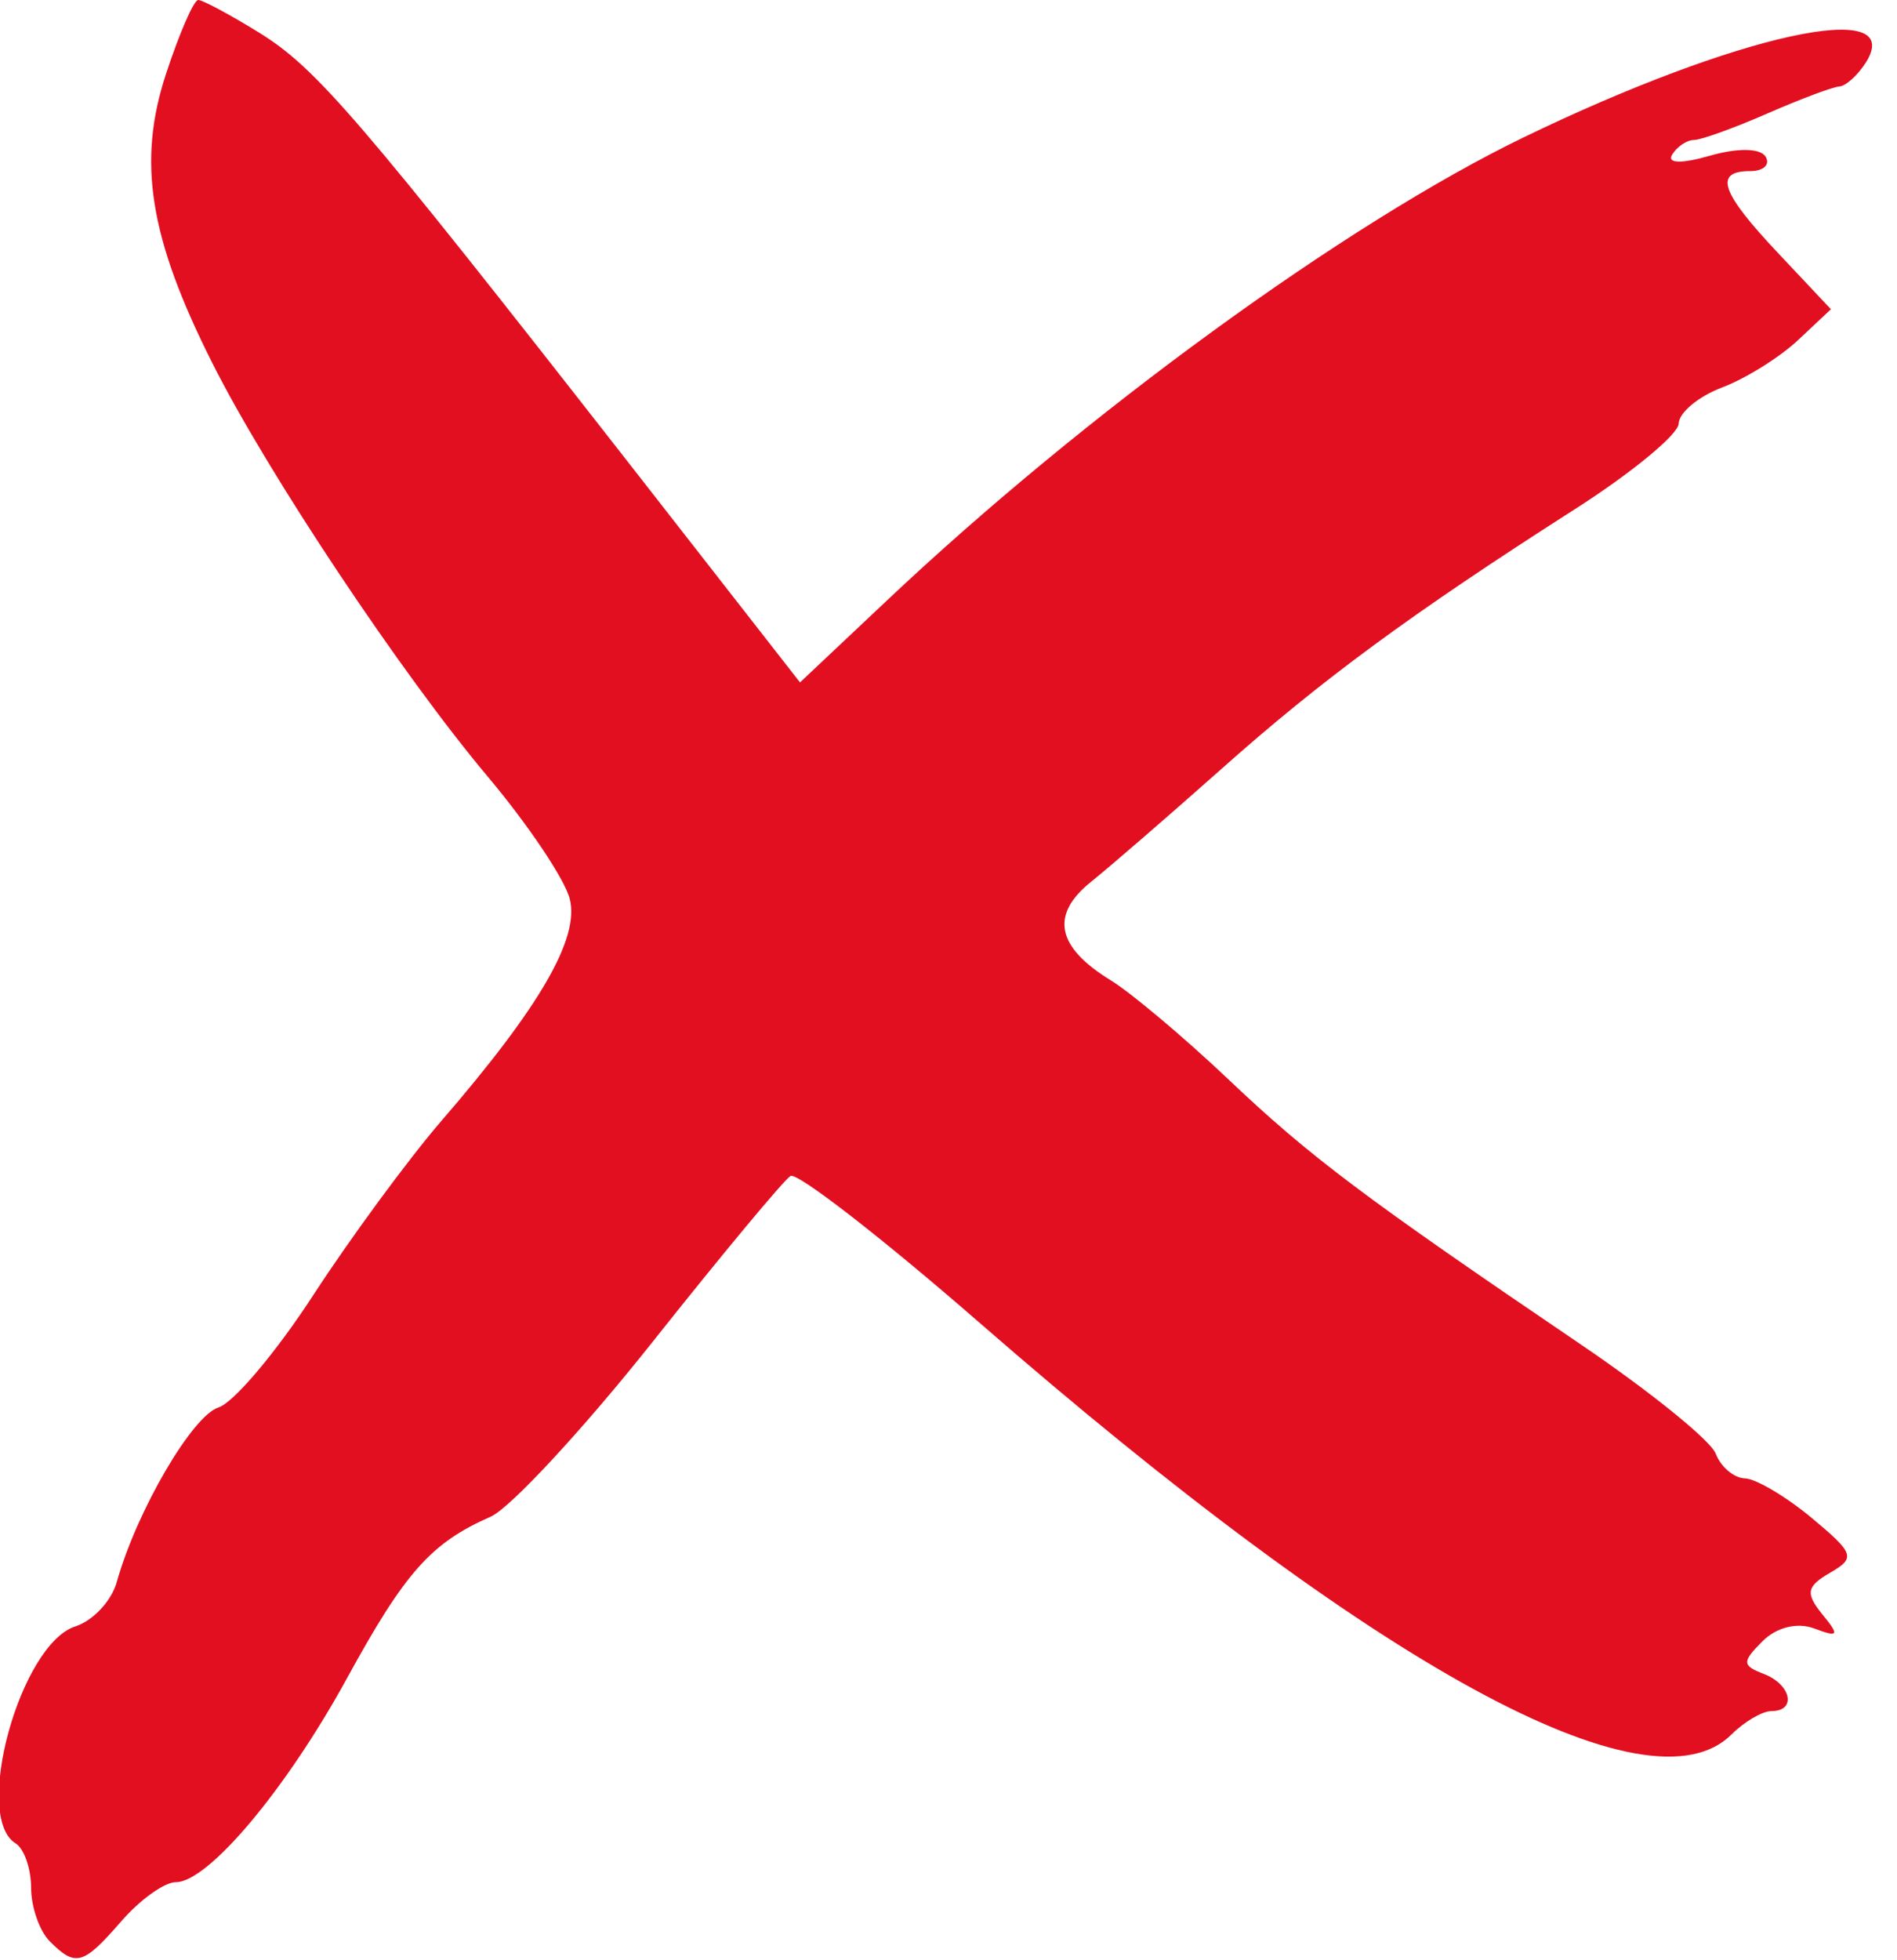 <?xml version="1.0" encoding="UTF-8"?>
<svg data-bbox="-0.07 0 120.469 125.884" viewBox="0 0 122 126" height="126" width="122" xmlns="http://www.w3.org/2000/svg" data-type="ugc">
    <g>
        <path fill="rgba(226,15,33,1)" d="M3.2 124.8c-.66-.66-1.2-2.21-1.2-3.44s-.45-2.52-1-2.86c-2.77-1.71.31-12.83 3.86-13.95 1.12-.36 2.32-1.64 2.65-2.85 1.28-4.56 4.85-10.68 6.54-11.22.97-.3 3.72-3.56 6.11-7.24 2.39-3.67 6.08-8.69 8.2-11.15 6.39-7.39 8.93-11.79 8.28-14.31-.32-1.26-2.67-4.75-5.21-7.78-5.59-6.63-14.21-19.57-17.78-26.67-4.04-8.03-4.83-12.92-2.98-18.56C11.53 2.15 12.46 0 12.75 0c.28 0 2.06.95 3.95 2.12 3.64 2.26 6.39 5.45 23.78 27.7l10.97 14.05 5.53-5.21C69.75 26.6 86.6 14.34 98.01 8.82c13.71-6.63 24.61-9.02 22-4.82-.52.82-1.29 1.53-1.72 1.56-.44.03-2.53.82-4.66 1.75S109.39 9 108.94 9s-1.08.42-1.4.94c-.35.57.59.6 2.43.07 1.78-.51 3.24-.49 3.58.06.31.51-.13.93-.99.93-2.37 0-1.9 1.36 1.82 5.3l3.37 3.58-2.12 1.99c-1.17 1.1-3.37 2.47-4.88 3.04s-2.77 1.61-2.79 2.32c-.02.7-3.06 3.2-6.75 5.55C90.76 39.46 85 43.69 78.5 49.48c-3.3 2.93-7.04 6.17-8.31 7.19-2.67 2.13-2.26 4.21 1.26 6.36 1.31.81 4.69 3.65 7.5 6.31 5.27 5.01 8.81 7.66 22.67 17.06 4.47 3.03 8.4 6.2 8.72 7.05.33.85 1.17 1.57 1.88 1.59.7.02 2.63 1.16 4.28 2.53 2.76 2.3 2.86 2.58 1.19 3.54-1.51.88-1.59 1.31-.5 2.66 1.13 1.38 1.06 1.51-.51.92-1.1-.41-2.43-.08-3.33.82-1.33 1.33-1.32 1.56.08 2.1 1.77.68 2.13 2.39.5 2.39-.59 0-1.75.68-2.57 1.5-5.32 5.31-22.98-4.35-48.37-26.47-6.26-5.45-11.73-9.69-12.15-9.43-.43.26-4.43 5.07-8.89 10.69-4.46 5.61-9.14 10.66-10.39 11.21-3.84 1.69-5.5 3.55-9.25 10.4-3.92 7.15-8.92 13.1-11.01 13.1-.72 0-2.29 1.12-3.49 2.5-2.47 2.84-2.94 2.97-4.61 1.3"/>
    </g>
</svg>
